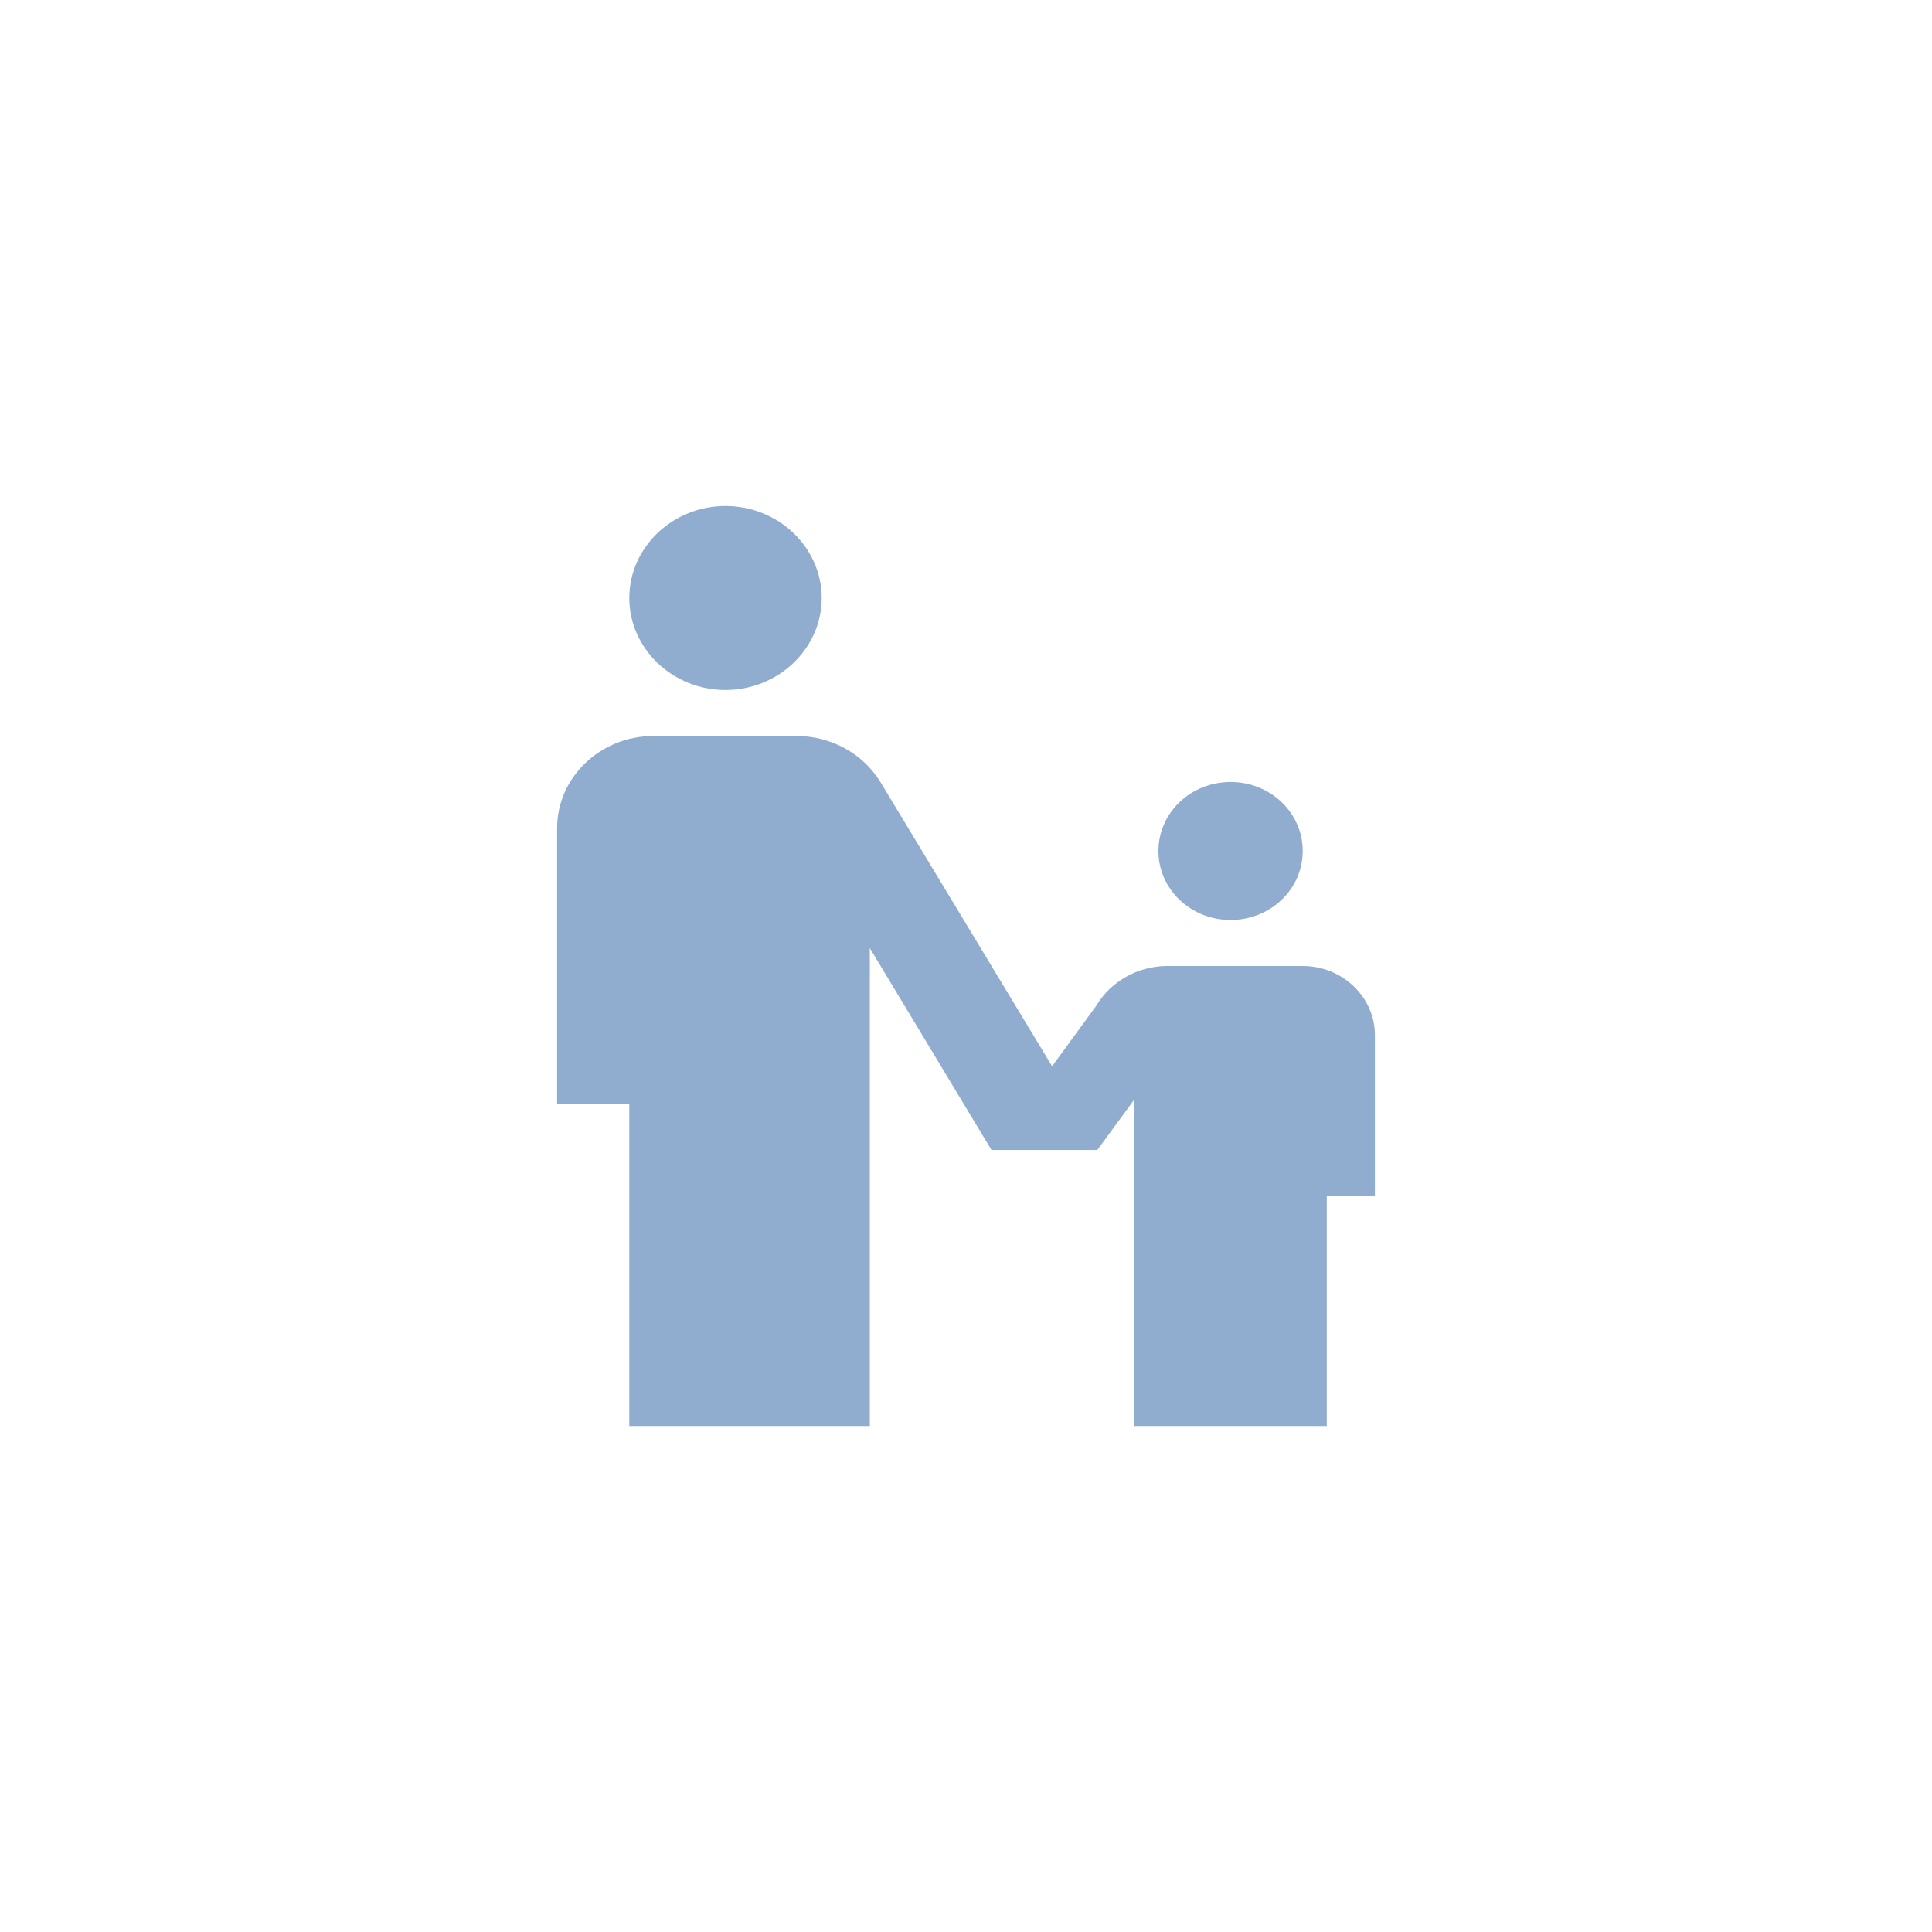 <svg width="42" height="42" viewBox="0 0 42 42" fill="none" xmlns="http://www.w3.org/2000/svg">
<path d="M15.771 11C16.922 11 17.863 11.9 17.863 13C17.863 14.1 16.922 15 15.771 15C14.621 15 13.68 14.1 13.68 13C13.68 11.9 14.621 11 15.771 11ZM25.183 18.5C25.183 19.33 25.884 20 26.752 20C27.62 20 28.32 19.33 28.32 18.5C28.32 17.67 27.62 17 26.752 17C25.884 17 25.183 17.67 25.183 18.5ZM28.32 21H25.35C24.744 21.01 24.158 21.32 23.834 21.86L22.872 23.18L19.139 17C18.752 16.37 18.061 16.01 17.35 16H14.203C13.052 16 12.111 16.9 12.111 18V24H13.68V31H18.909V20.61L21.554 25H23.855L24.66 23.9V31H28.843V26H29.889V22.5C29.889 21.68 29.188 21 28.32 21Z" fill="#90ADD0"/>
</svg>
